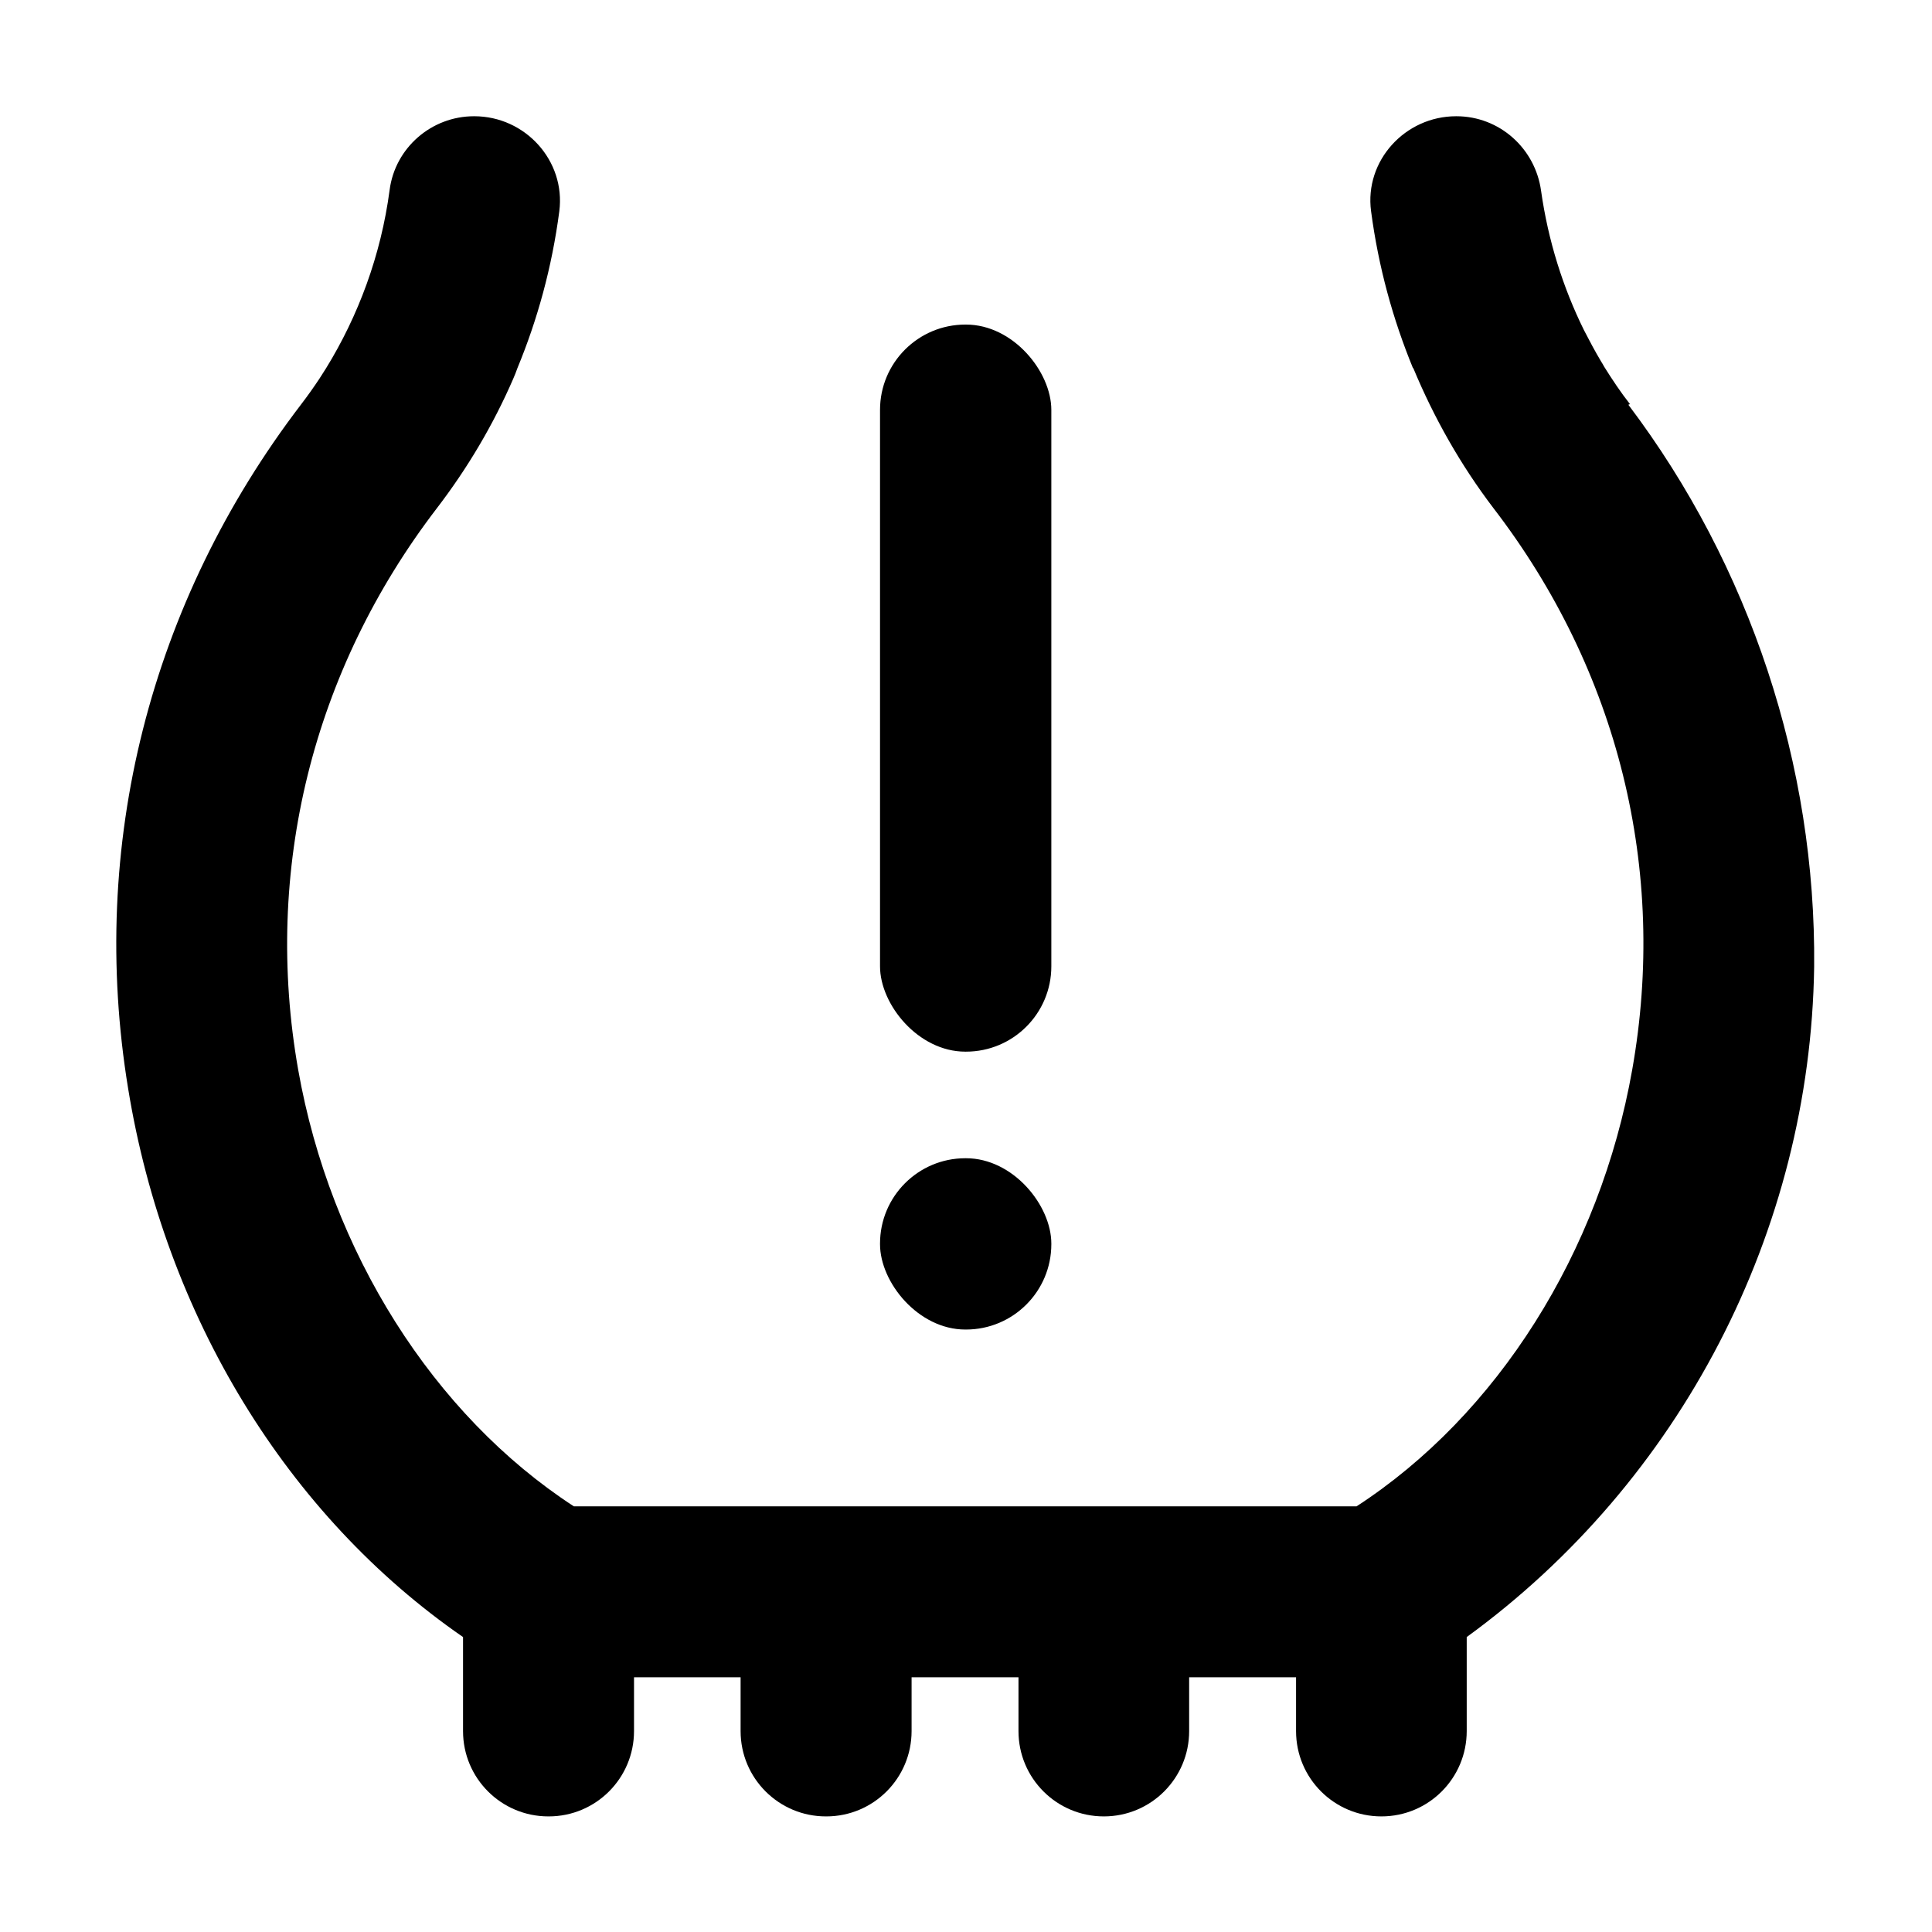 <?xml version="1.0" encoding="UTF-8"?>
<svg id="Layer_1" data-name="Layer 1" xmlns="http://www.w3.org/2000/svg" viewBox="0 0 60 60">
  <rect x="27.33" y="10.08" width="5.32" height="22.58" rx="2.65" ry="2.65"/>
  <rect x="27.33" y="35.97" width="5.32" height="5.32" rx="2.65" ry="2.65"/>
  <path d="M50.62,12.55c-.29-.37-.55-.76-.8-1.16-.03-.06-.07-.12-.1-.17-.19-.32-.36-.64-.53-.97-.65-1.32-1.11-2.77-1.33-4.32-.18-1.32-1.29-2.32-2.63-2.32h-.01c-1.58,0-2.85,1.38-2.64,2.95.23,1.74.68,3.36,1.3,4.87h.01c.64,1.54,1.47,3.01,2.49,4.35,3.88,5.05,5.41,11.24,4.31,17.44-1,5.67-4.19,10.72-8.56,13.56h-24.31c-4.36-2.84-7.56-7.9-8.56-13.56-1.09-6.19.44-12.39,4.31-17.44.95-1.24,1.75-2.59,2.37-4.02.05-.11.09-.22.13-.33.62-1.5,1.07-3.12,1.3-4.87.2-1.57-1.06-2.95-2.64-2.95h-.01c-1.32,0-2.45.98-2.62,2.29-.27,2.04-.98,3.92-1.97,5.53-.07.11-.14.22-.21.33-.18.27-.37.54-.57.8-4.7,6.15-6.61,13.7-5.37,21.25,1.15,7.06,4.94,13.26,10.4,17.03v2.92c0,1.47,1.19,2.65,2.65,2.65h.01c1.47,0,2.65-1.19,2.65-2.65v-1.67h3.31v1.67c0,1.47,1.19,2.65,2.65,2.65h.01c1.47,0,2.65-1.19,2.65-2.65v-1.67h3.32v1.67c0,1.47,1.19,2.65,2.65,2.65h0c1.47,0,2.65-1.19,2.65-2.65v-1.67h3.32v1.67c0,1.47,1.19,2.65,2.65,2.65h0c1.47,0,2.65-1.19,2.65-2.65v-2.92c6.64-4.83,10.67-12.59,10.79-20.81h0c.06-6.26-1.99-12.46-5.77-17.46Z"/>
</svg>